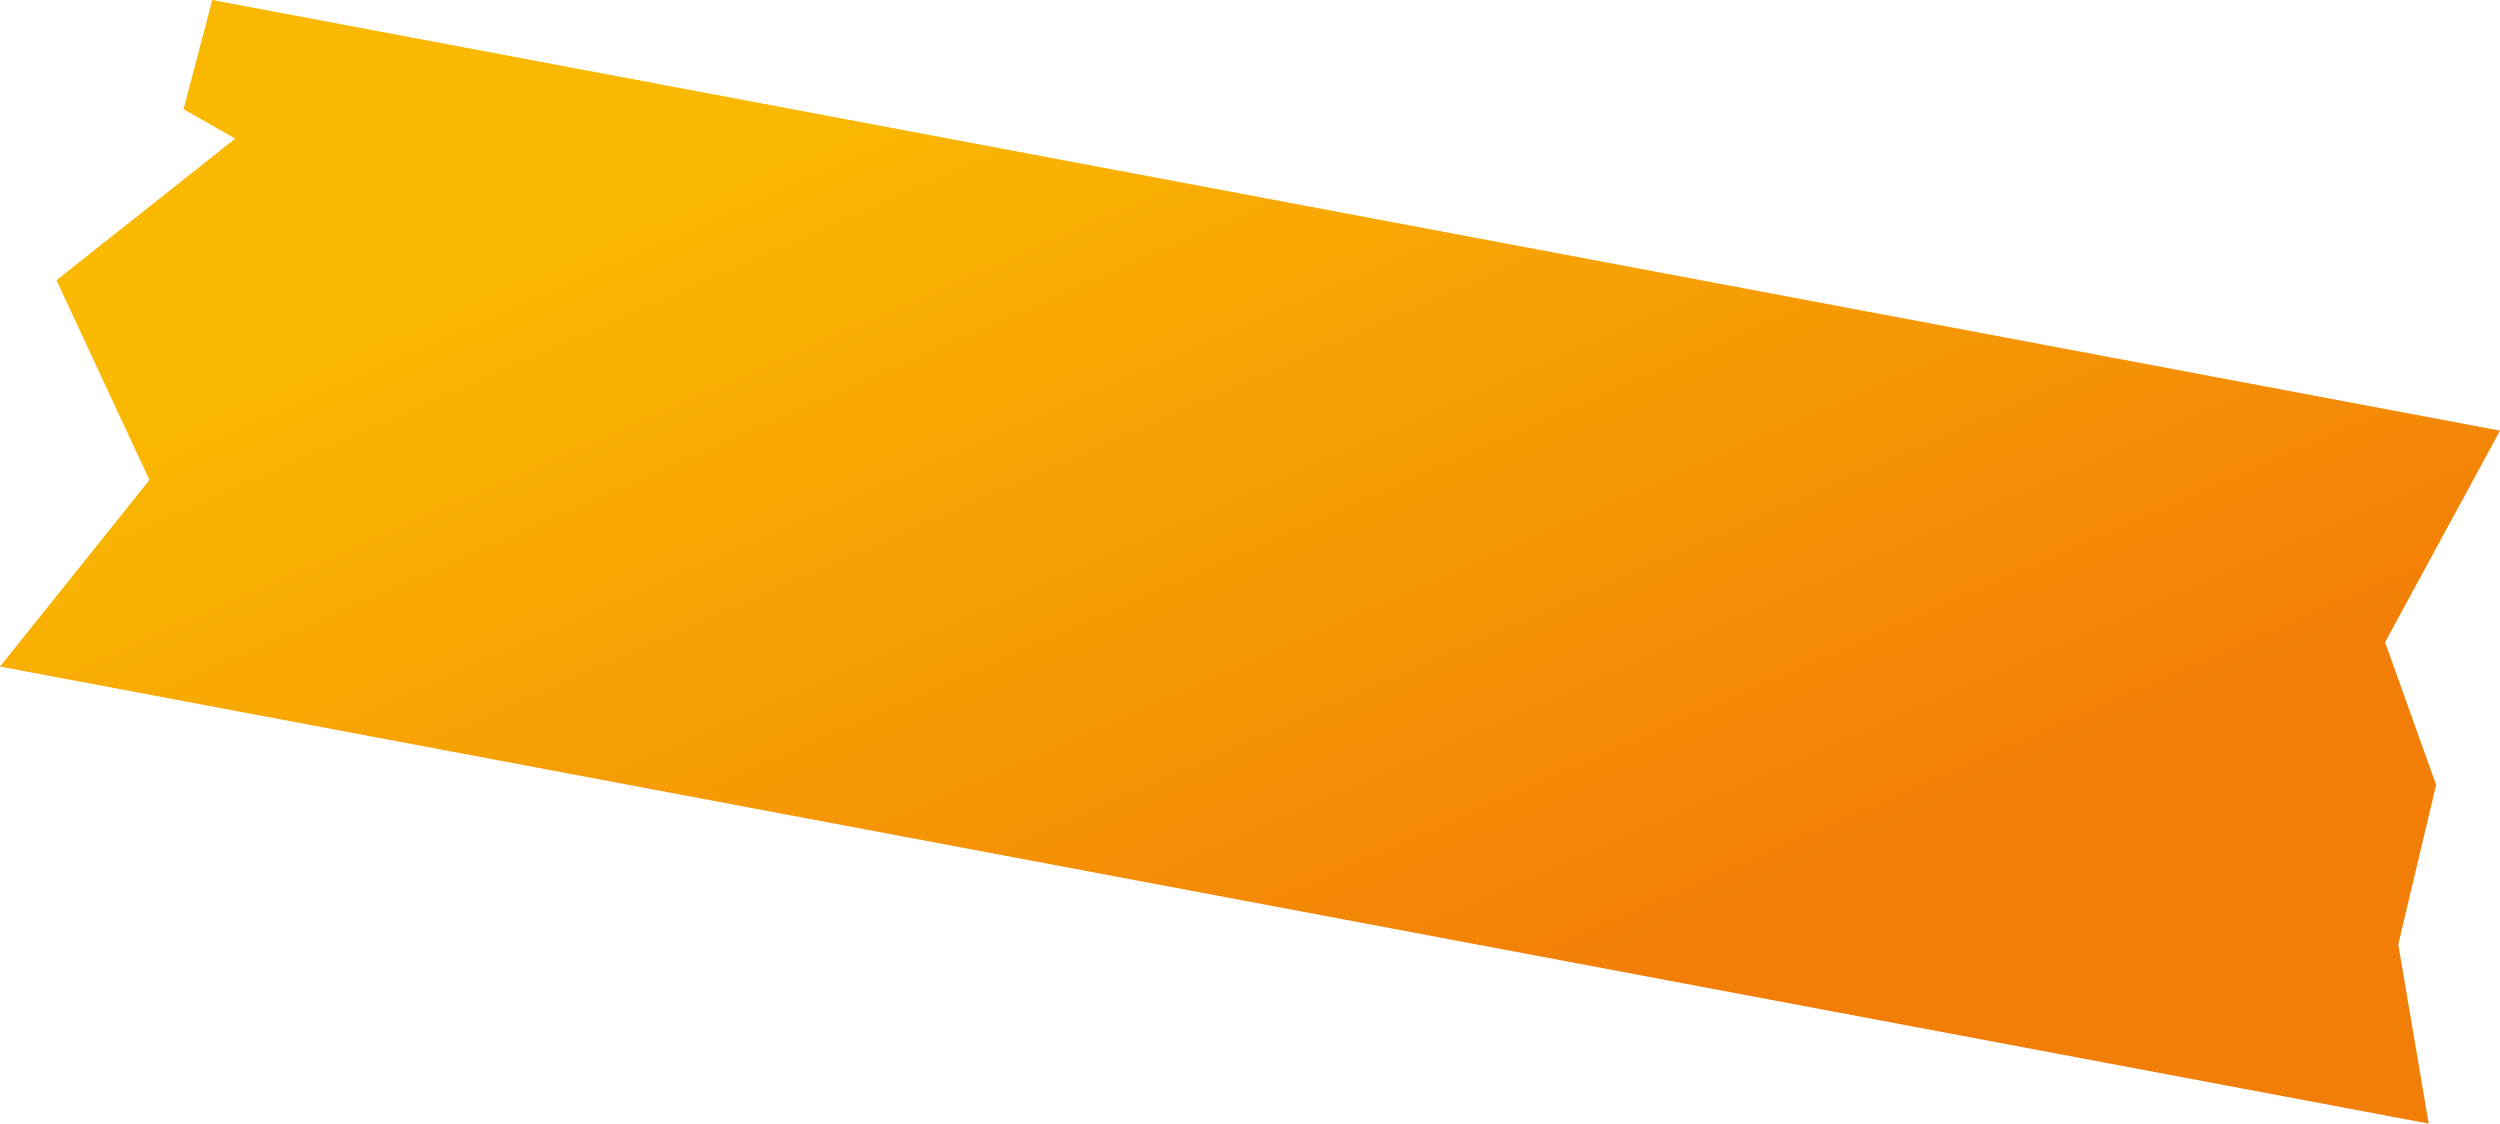 <?xml version="1.0" encoding="UTF-8"?> <svg xmlns="http://www.w3.org/2000/svg" xmlns:xlink="http://www.w3.org/1999/xlink" id="_Слой_2" data-name="Слой 2" viewBox="0 0 73.96 33.24"> <defs> <style> .cls-1 { fill: url(#linear-gradient); } </style> <linearGradient id="linear-gradient" x1="28.34" y1="-3.41" x2="43.84" y2="31.83" gradientUnits="userSpaceOnUse"> <stop offset=".12" stop-color="#fab801"></stop> <stop offset="1" stop-color="#f27d07"></stop> </linearGradient> </defs> <g id="OBJECTS"> <polygon class="cls-1" points="6.28 0 73.96 12.74 70.56 19 72.07 23.22 70.95 27.94 71.85 33.24 0 19.72 4.42 14.2 1.67 8.29 6.96 4.1 5.43 3.23 6.28 0"></polygon> </g> </svg> 